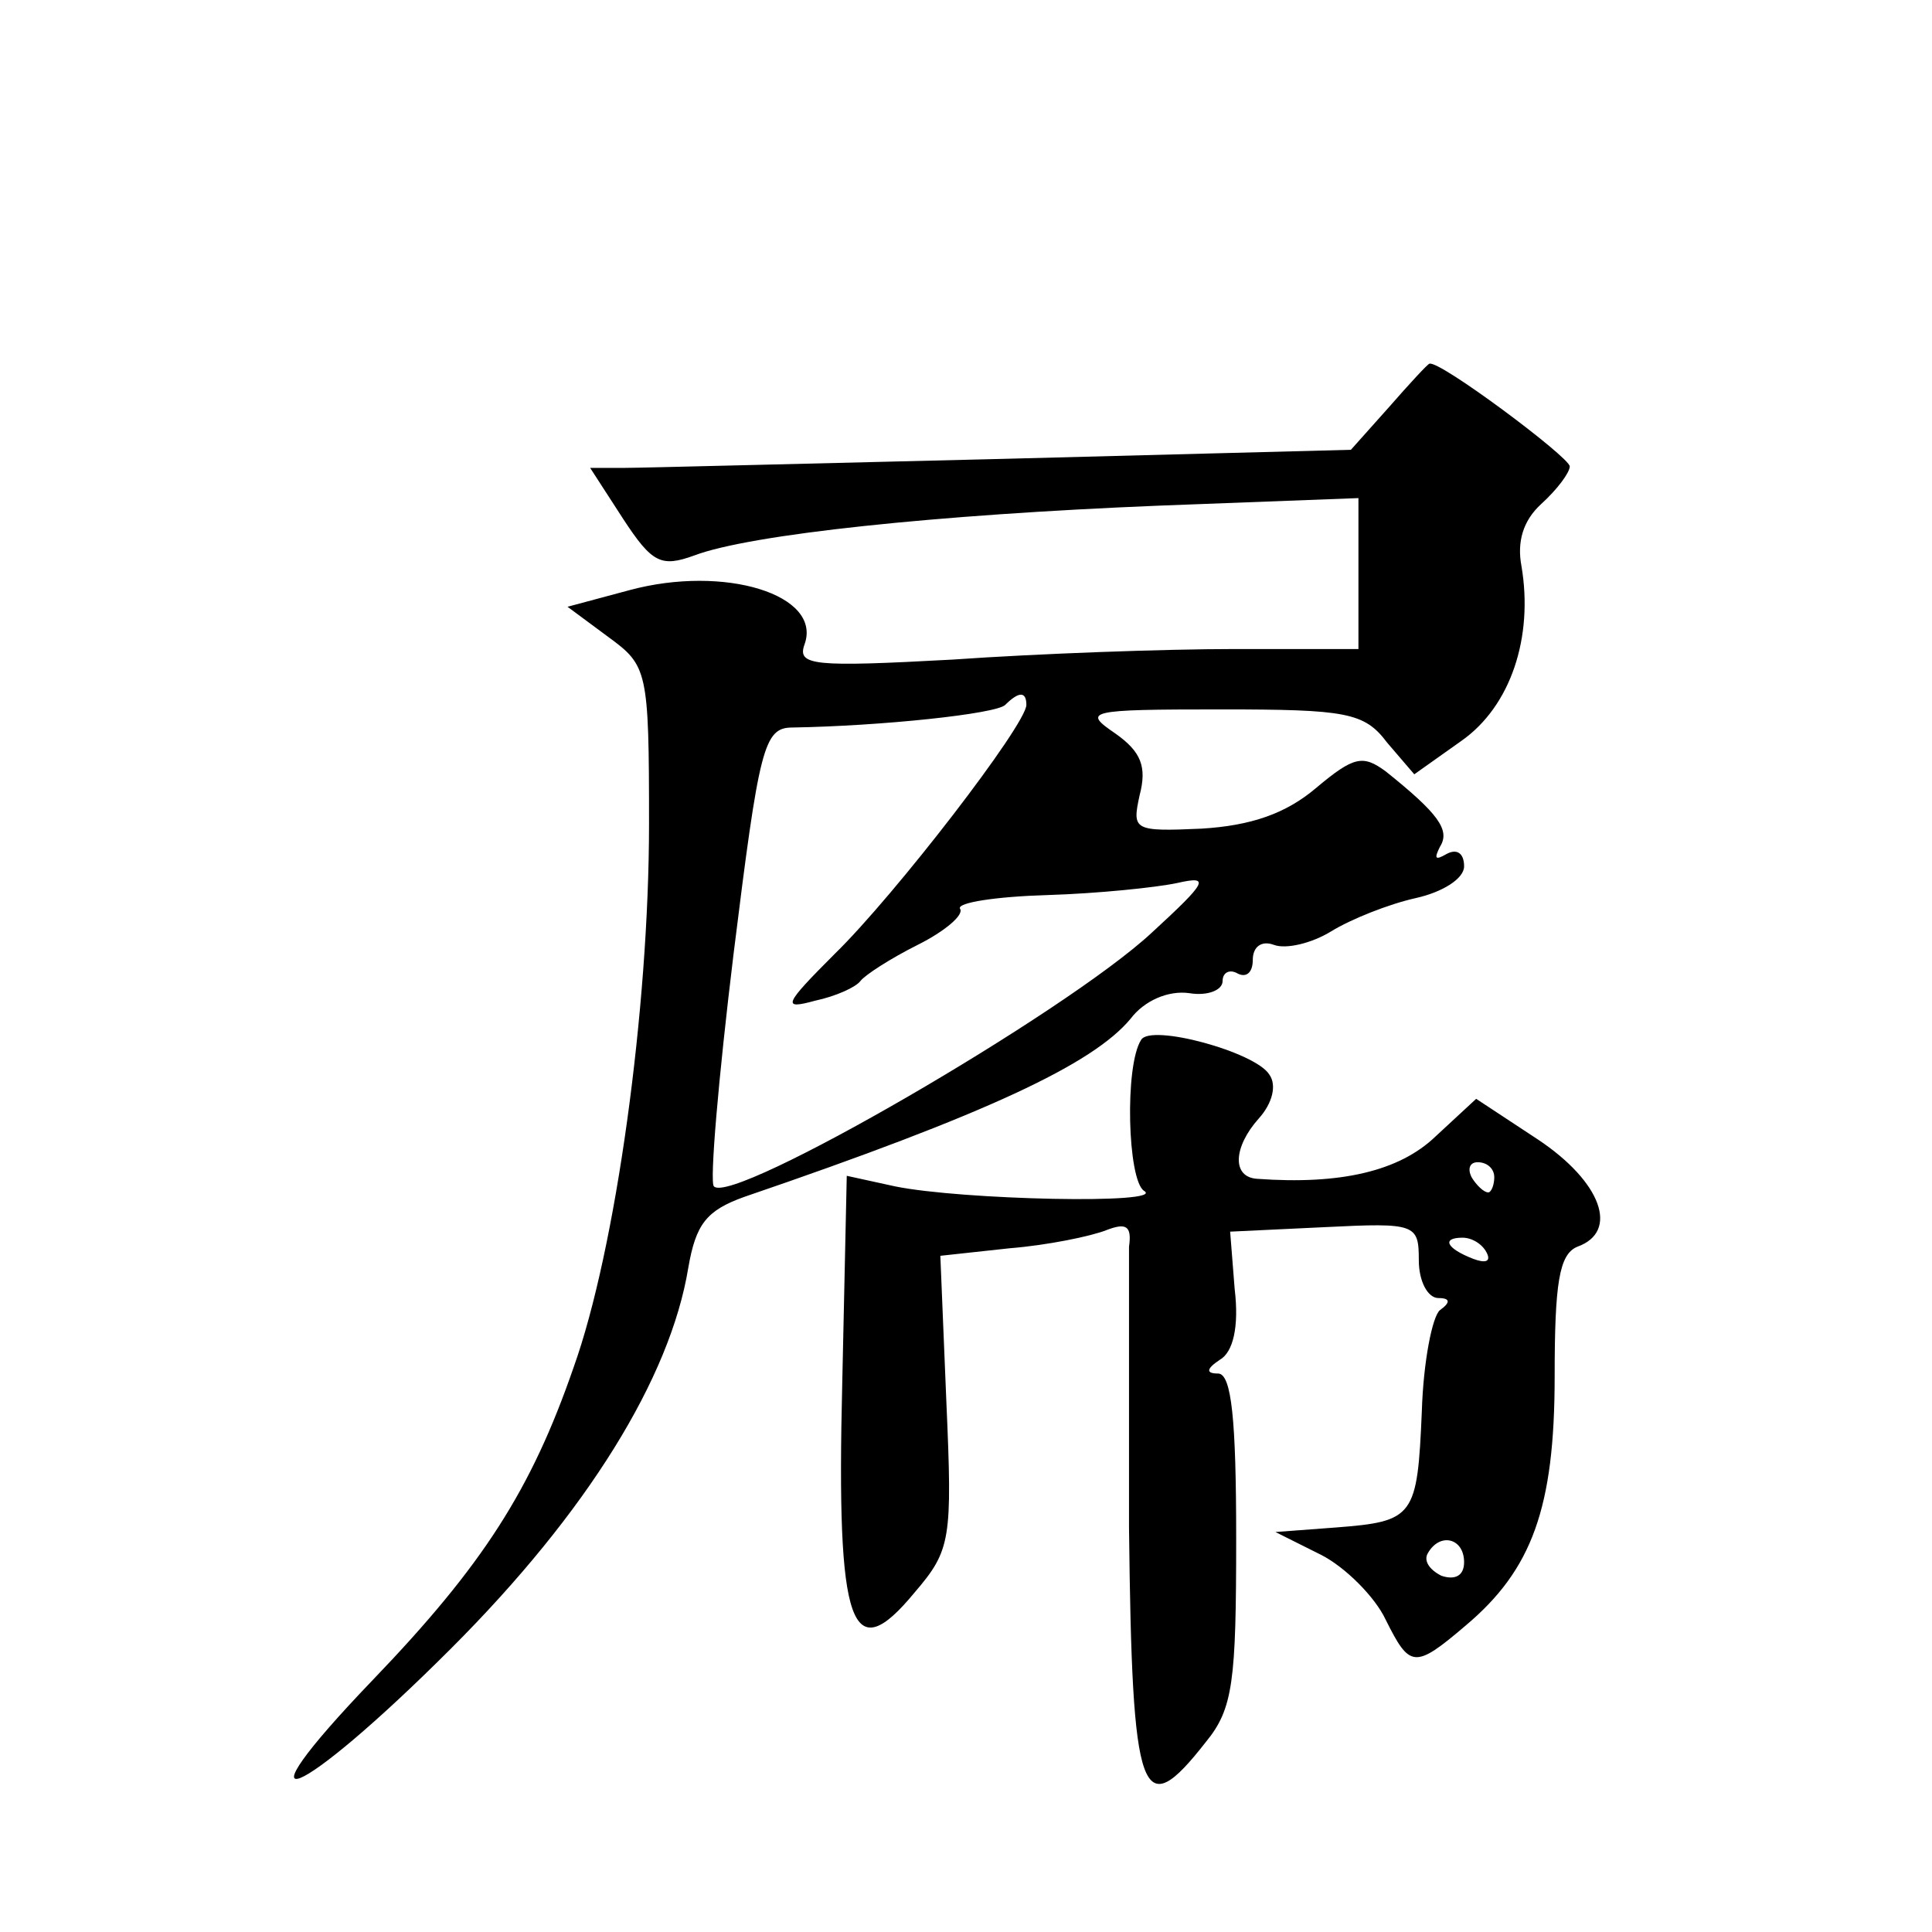 <?xml version="1.0" standalone="no"?>
<!DOCTYPE svg PUBLIC "-//W3C//DTD SVG 20010904//EN"
 "http://www.w3.org/TR/2001/REC-SVG-20010904/DTD/svg10.dtd">
<svg version="1.0" xmlns="http://www.w3.org/2000/svg"
 width="128pt" height="128pt" viewBox="0 0 128 128"
 preserveAspectRatio="xMidYMid meet">
<g transform="translate(0,128) scale(0.1,-0.1)"
fill="#0" stroke="none">
<path d="M920 1010 l-25 -28 -230 -6 c-126 -3 -240 -6 -252 -6 l-22 0 22 -34 c19
-29 25 -32 47 -24 37 14 160 27 308 33 l132 5 0 -50 0 -50 -82 0 c-46 0 -130 -3
-187 -7 -92 -5 -103 -4 -98 10 12 33 -53 53 -116 36 l-41 -11 27 -20 c26 -19 27
-22 27 -124 0 -122 -22 -282 -50 -360 -28 -81 -60 -131 -133 -207 -95 -99 -50 -81
52 21 90 90 145 179 157 252 5 29 12 38 37 47 161 55 231 88 256 118 9 12 25 19
39 17 12 -2 22 2 22 8 0 6 5 8 10 5 6 -3 10 1 10 9 0 9 6 13 14 10 8 -3 25 1 38
9 13 8 38 18 56 22 18 4 32 13 32 21 0 9 -5 12 -12 8 -7 -4 -8 -3 -4 5 7 11 -1
22 -36 50 -15 11 -21 10 -46 -11 -20 -17 -43 -25 -76 -27 -45 -2 -46 -1 -41 22
5 19 1 29 -16 41 -22 15 -19 16 70 16 83 0 95 -2 110 -22 l18 -21 31 22 c33 23
48 69 40 116 -3 16 1 30 13 41 11 10 19 21 19 25 0 6 -87 71 -93 68 -1 0 -13 -13
-27 -29z m-240 -197 c0 -13 -87 -126 -127 -165 -34 -34 -35 -37 -13 -31 14 3 27
9 30 13 3 4 20 15 38 24 18 9 31 20 28 24 -2 4 24 8 58 9 33 1 72 5 86 8 22 5 20
1 -17 -33 -57 -53 -278 -181 -290 -168 -3 2 3 72 13 154 17 137 20 150 39 150 59
1 135 9 141 15 9 9 14 9 14 0z M756 591 c-11 -17 -9 -93 2 -100 15 -9 -121 -6 -165
3 l-32 7 -3 -138 c-4 -162 6 -189 48 -138 24 28 25 35 21 126 l-4 97 46 5 c25 2
54 8 64 12 13 5 17 3 15 -11 0 -11 0 -94 0 -186 2 -181 8 -197 51 -142 18 22 20
40 20 135 0 78 -3 109 -12 109 -8 0 -8 3 1 9 9 5 13 22 10 47 l-3 38 63 3 c60 3
62 2 62 -22 0 -14 6 -25 13 -25 8 0 8 -3 1 -8 -5 -4 -11 -34 -12 -67 -3 -70 -5
-73 -57 -77 l-40 -3 30 -15 c16 -8 36 -28 43 -43 16 -32 19 -33 53 -4 44 37 59
78 59 165 0 62 3 81 15 86 28 10 16 43 -26 71 l-41 27 -27 -25 c-24 -23 -63 -32
-118 -28 -17 1 -16 21 1 40 9 10 12 22 7 29 -9 15 -79 34 -85 23z m234 -91 c0 -5
-2 -10 -4 -10 -3 0 -8 5 -11 10 -3 6 -1 10 4 10 6 0 11 -4 11 -10z m-5 -50 c3 -6
-1 -7 -9 -4 -18 7 -21 14 -7 14 6 0 13 -4 16 -10z m-15 -205 c0 -9 -6 -12 -15 -9
-8 4 -12 10 -9 15 8 14 24 10 24 -6z"/>
</g>
</svg>
